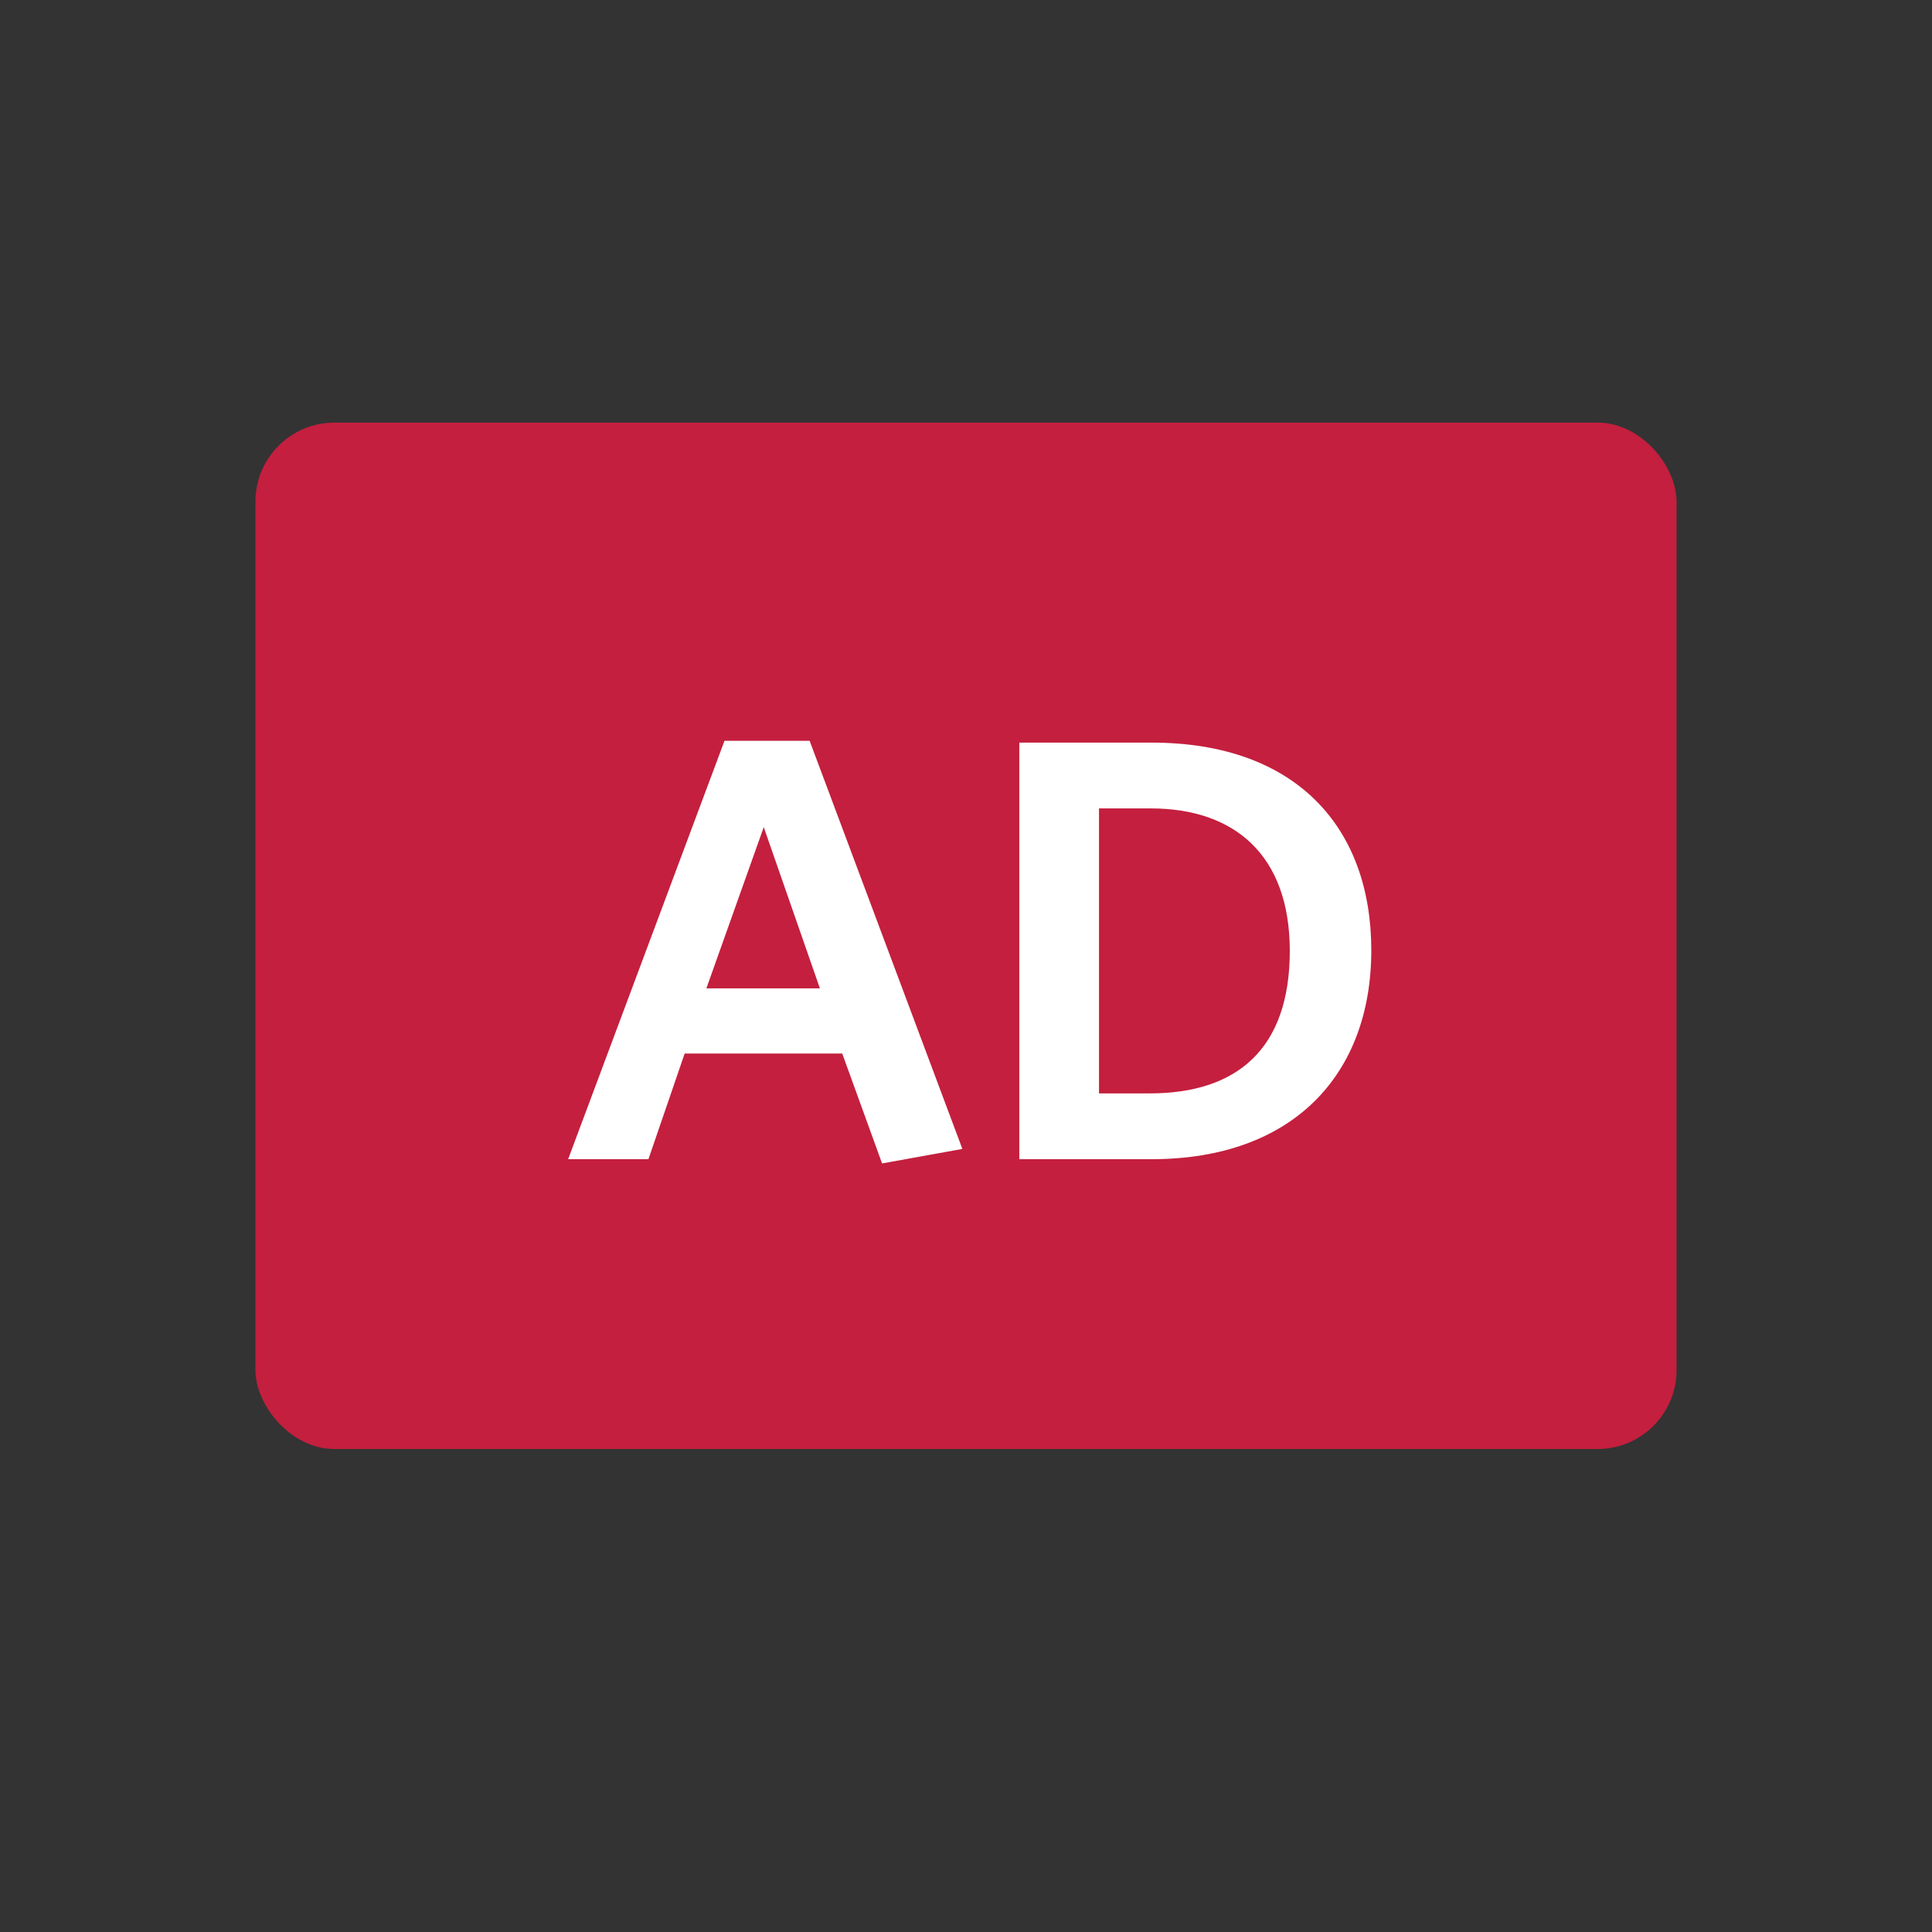 <svg width="32" height="32" viewBox="0 0 32 32" fill="none" xmlns="http://www.w3.org/2000/svg">
<rect x="0" y="0" width="32" height="32" fill="#333333" stroke="none"/>
<rect x="4.231" y="7" width="23.538" height="17" rx="1.308" fill="#C41F3E"/>
<path d="M9.41 19.2H10.74L11.34 17.45H13.95L14.61 19.27L15.94 19.03L13.41 12.27H12L9.41 19.2ZM12.65 13.7L13.58 16.37H11.7L12.65 13.7ZM22.713 15.74C22.713 13.71 21.473 12.3 19.073 12.3H16.883V19.2H19.073C21.423 19.2 22.713 17.79 22.713 15.74ZM21.363 15.75C21.363 17.37 20.493 18.11 19.043 18.11H18.203V13.39H19.063C20.443 13.39 21.363 14.16 21.363 15.75Z" fill="white"/>
</svg>
